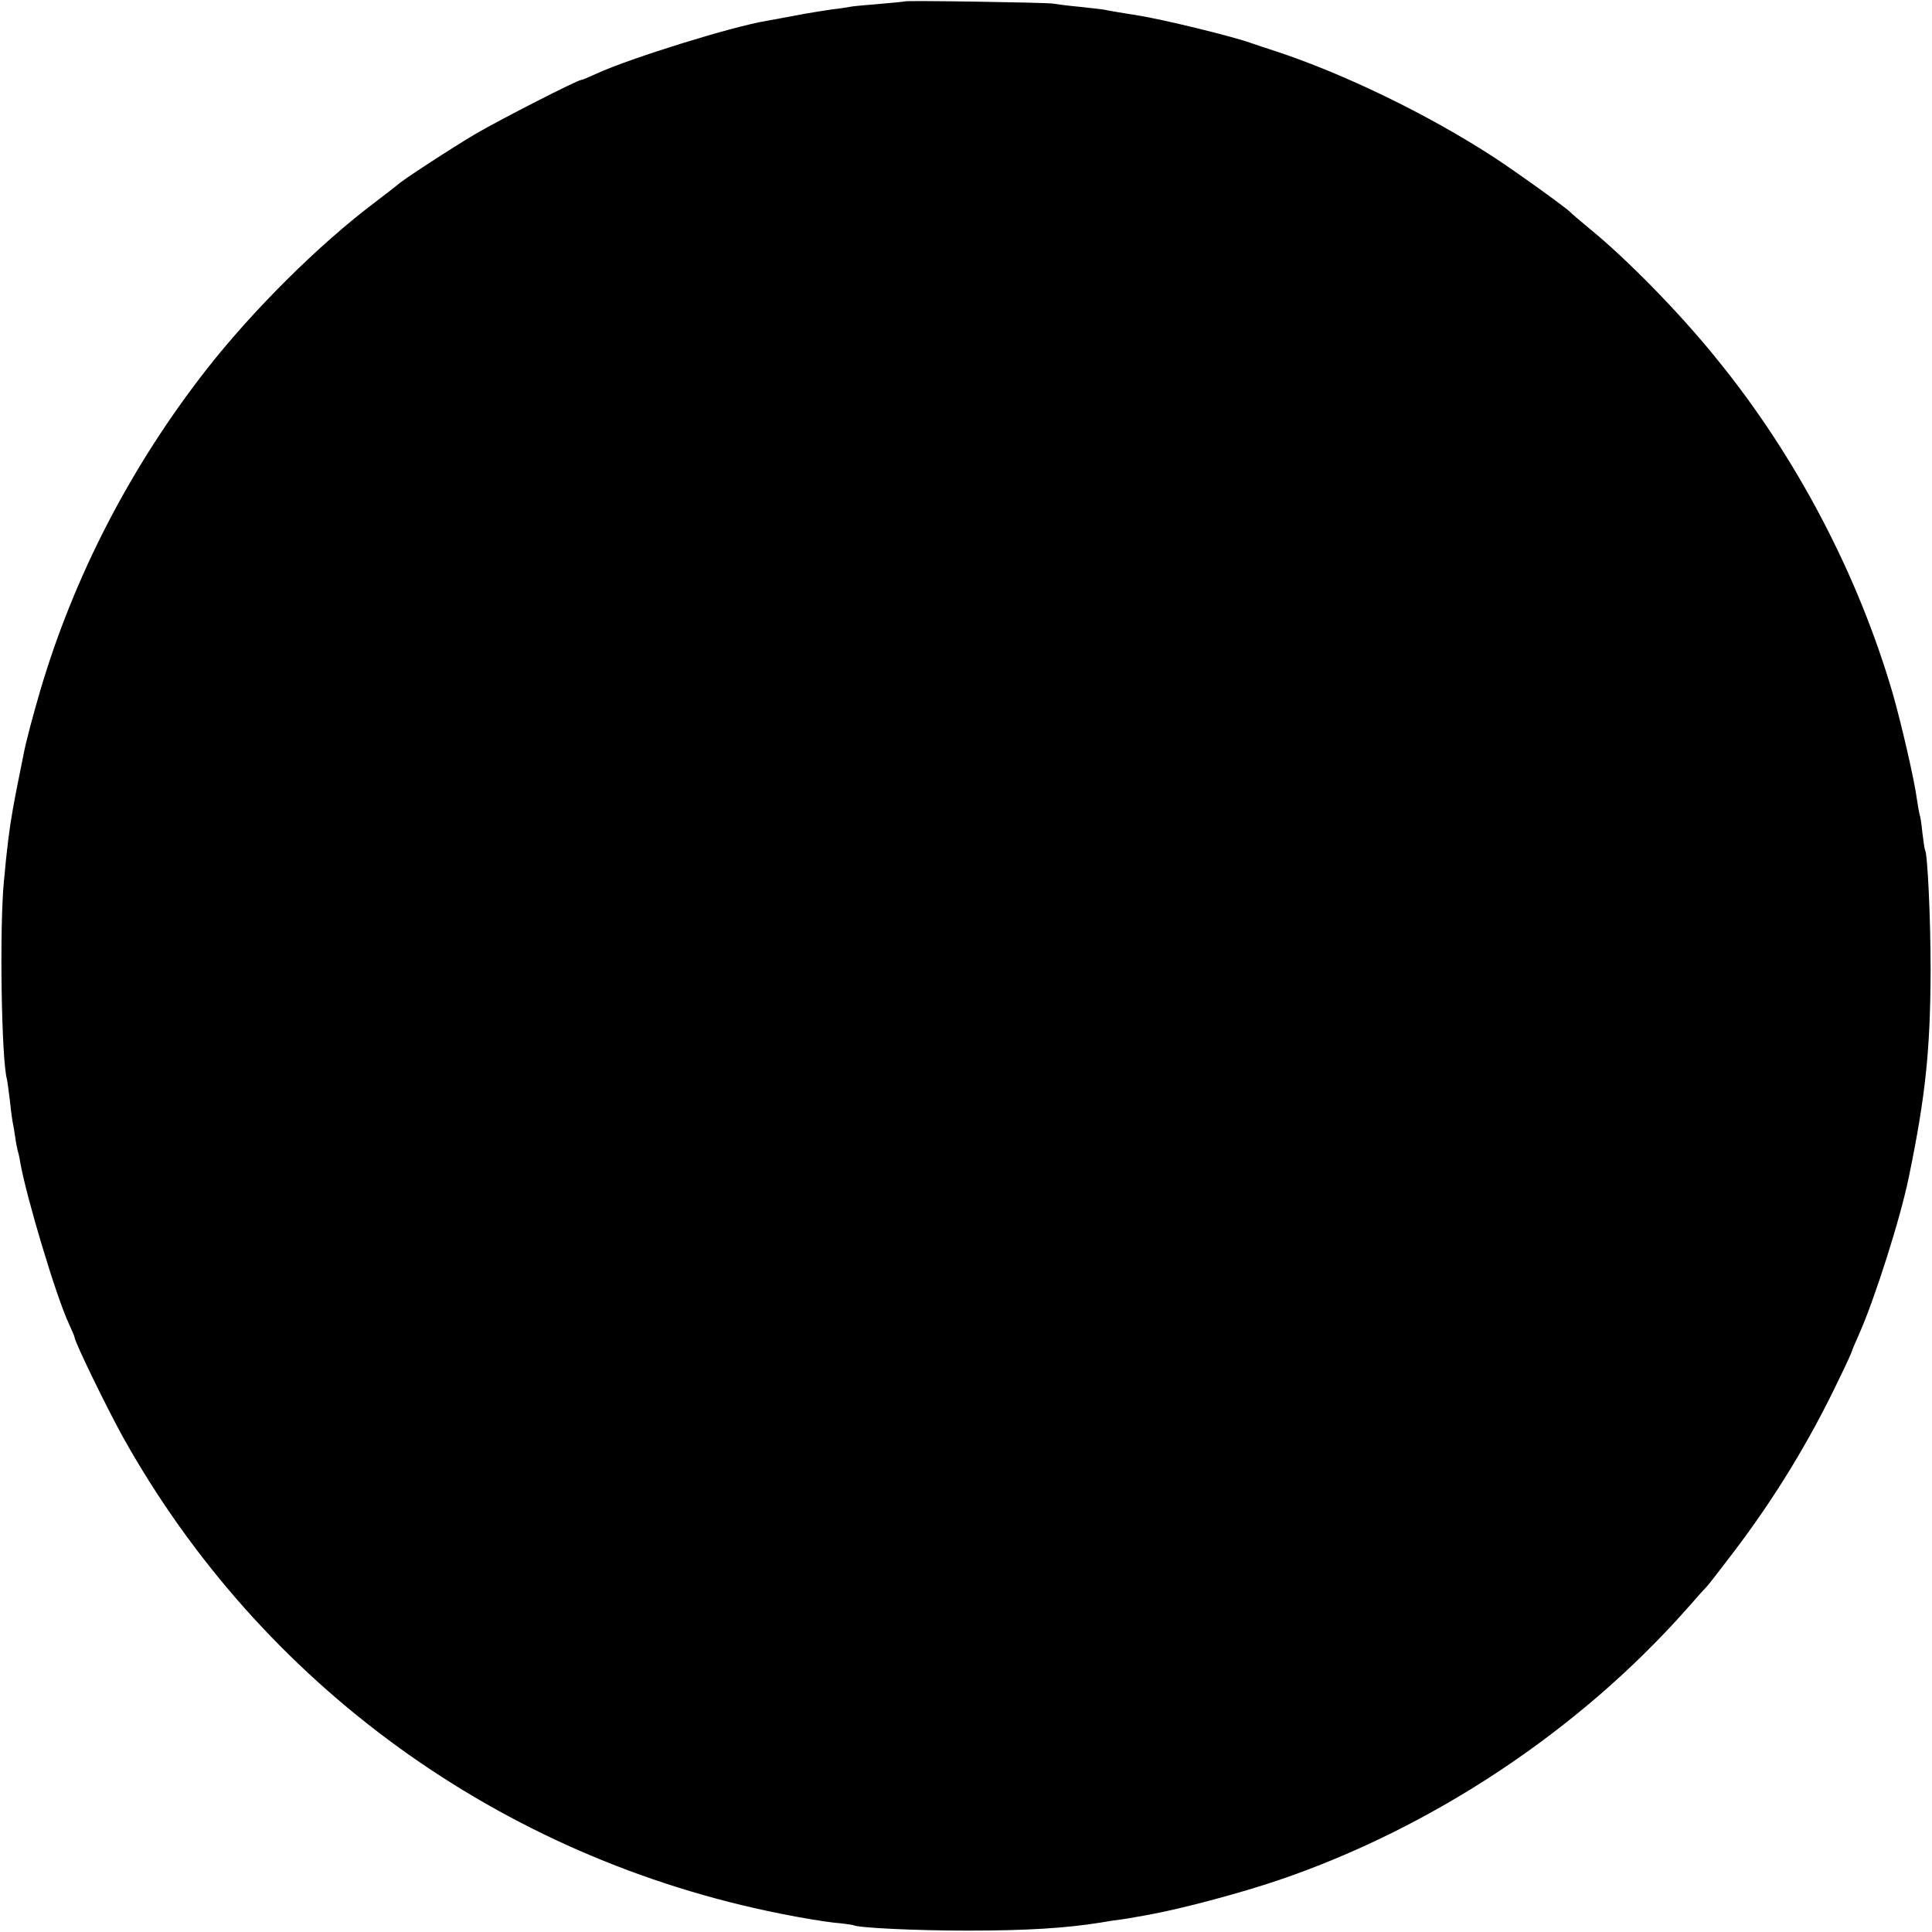 <?xml version="1.0" standalone="no"?>
<!DOCTYPE svg PUBLIC "-//W3C//DTD SVG 20010904//EN"
 "http://www.w3.org/TR/2001/REC-SVG-20010904/DTD/svg10.dtd">
<svg version="1.0" xmlns="http://www.w3.org/2000/svg"
 width="700pt" height="700pt" viewBox="0 0 700 700"
 preserveAspectRatio="xMidYMid meet">
<g transform="translate(0,700) scale(0.1,-0.1)"
fill="#000000" stroke="none">
<path d="M3278 6995 c-1 -1 -42 -5 -89 -9 -47 -4 -95 -8 -105 -10 -10 -2 -41
-7 -69 -10 -27 -4 -72 -11 -100 -16 -27 -5 -63 -12 -80 -15 -16 -3 -43 -8 -60
-11 -125 -21 -489 -134 -612 -190 -28 -13 -54 -24 -58 -24 -13 0 -287 -140
-380 -194 -88 -52 -271 -171 -285 -186 -3 -3 -41 -32 -84 -65 -200 -151 -435
-384 -605 -600 -275 -351 -483 -751 -606 -1170 -25 -85 -51 -183 -59 -225 -3
-14 -7 -36 -10 -50 -3 -14 -10 -50 -16 -80 -6 -30 -12 -64 -14 -75 -11 -61
-21 -137 -32 -260 -16 -167 -9 -641 11 -715 2 -8 6 -40 10 -71 3 -31 8 -67 10
-80 3 -13 7 -39 10 -58 2 -18 7 -41 9 -50 3 -9 7 -27 9 -41 22 -126 131 -490
177 -587 11 -24 20 -45 20 -48 0 -16 117 -256 175 -361 501 -898 1368 -1526
2385 -1728 69 -14 154 -28 190 -32 36 -3 68 -8 71 -9 15 -10 228 -20 414 -20
216 0 357 9 482 29 21 4 54 9 73 11 19 3 46 7 60 10 14 2 39 7 55 10 121 23
322 77 455 122 558 189 1090 542 1480 982 36 41 70 79 76 85 6 6 48 61 94 121
150 197 277 405 383 628 26 53 47 99 47 102 0 2 11 28 24 57 57 127 151 421
182 573 61 295 78 462 79 750 0 187 -11 420 -20 435 -2 3 -6 32 -10 64 -3 33
-8 62 -10 65 -1 3 -6 29 -10 57 -8 64 -56 273 -88 384 -126 430 -348 854 -634
1206 -134 167 -326 363 -463 475 -36 30 -67 56 -70 60 -11 13 -200 149 -280
201 -239 155 -543 302 -790 383 -30 10 -71 23 -90 30 -68 24 -317 85 -407 99
-33 5 -116 19 -123 21 -3 1 -41 5 -85 10 -44 4 -89 10 -100 12 -25 4 -532 12
-537 8z"/>
</g>
</svg>
